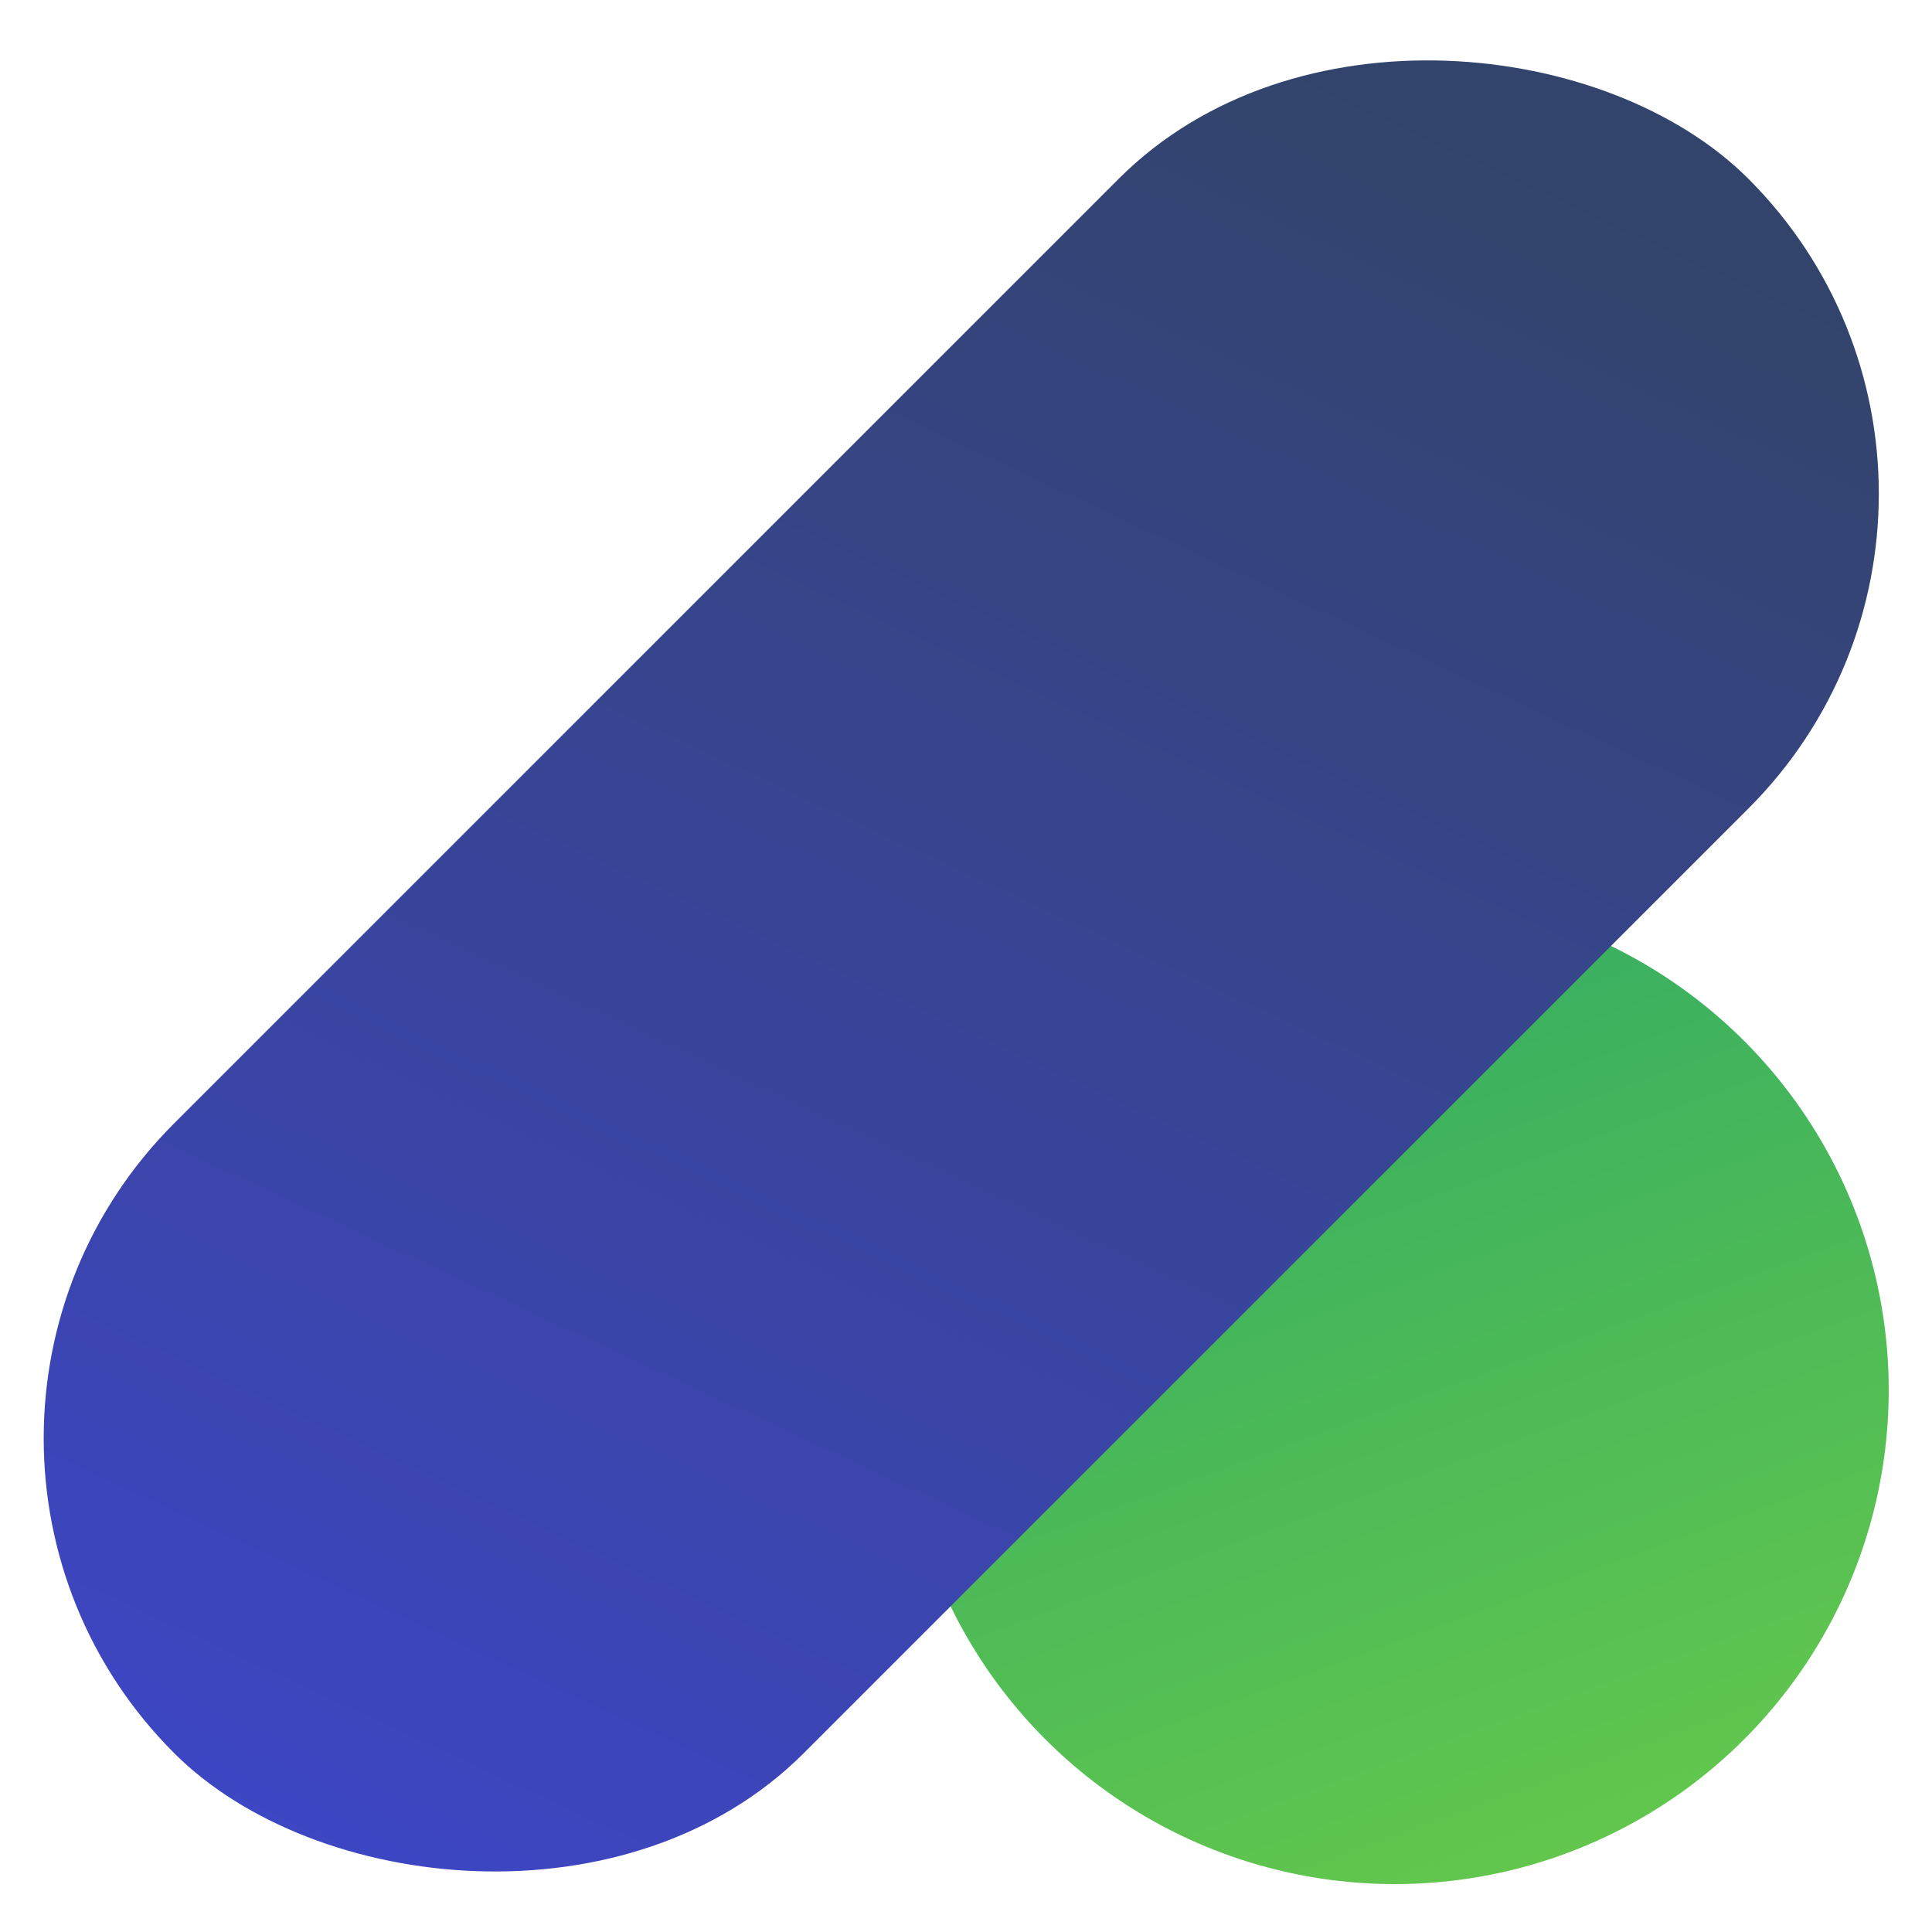 <?xml version="1.0" encoding="UTF-8" standalone="no"?>
<svg
   width="40"
   height="40"
   viewBox="0 0 40 40"
   fill="none"
   version="1.1"
   id="svg20"
   sodipodi:docname="fav.svg"
   inkscape:version="1.1.1 (3bf5ae0d25, 2021-09-20)"
   xmlns:inkscape="http://www.inkscape.org/namespaces/inkscape"
   xmlns:sodipodi="http://sodipodi.sourceforge.net/DTD/sodipodi-0.dtd"
   xmlns="http://www.w3.org/2000/svg"
   xmlns:xlink="http://www.w3.org/1999/xlink"
   xmlns:svg="http://www.w3.org/2000/svg">
  <sodipodi:namedview
     id="namedview22"
     pagecolor="#ffffff"
     bordercolor="#666666"
     borderopacity="1.0"
     inkscape:pageshadow="2"
     inkscape:pageopacity="0.0"
     inkscape:pagecheckerboard="0"
     showgrid="false"
     fit-margin-top="0"
     fit-margin-left="0"
     fit-margin-right="0"
     fit-margin-bottom="0"
     inkscape:zoom="17.702128"
     inkscape:cx="15.45012"
     inkscape:cy="18.952524"
     inkscape:window-width="1920"
     inkscape:window-height="1017"
     inkscape:window-x="1912"
     inkscape:window-y="-8"
     inkscape:window-maximized="1"
     inkscape:current-layer="svg20" />
  <g
     style="mix-blend-mode:multiply"
     id="g6"
     inkscape:label="g6"
     transform="translate(-2.914,-3.501)">
    <circle
       cx="31.791"
       cy="32.282"
       r="10.227"
       fill="url(#paint0_linear_2303_148)"
       id="circle2"
       style="fill:url(#paint0_linear_2303_148)" />
    <rect
       y="33.278"
       width="46.095"
       height="18.438"
       rx="9.219"
       transform="rotate(-45,0,33.278)"
       fill="url(#paint1_linear_2303_148)"
       id="rect4"
       x="0"
       style="fill:url(#paint1_linear_2303_148)" />
  </g>
  <defs
     id="defs18">
    <linearGradient
       id="paint0_linear_2303_148"
       x1="26.198"
       y1="22.054"
       x2="36.425"
       y2="50.044"
       gradientUnits="userSpaceOnUse">
      <stop
         stop-color="#31AA64"
         id="stop8" />
      <stop
         offset="1"
         stop-color="#74D145"
         id="stop10" />
    </linearGradient>
    <linearGradient
       id="paint1_linear_2303_148"
       x1="41.286"
       y1="34.71"
       x2="-7.606"
       y2="52.637"
       gradientUnits="userSpaceOnUse">
      <stop
         stop-color="#33446C"
         id="stop13" />
      <stop
         offset="1"
         stop-color="#4046D8"
         id="stop15" />
    </linearGradient>
  </defs>
</svg>
